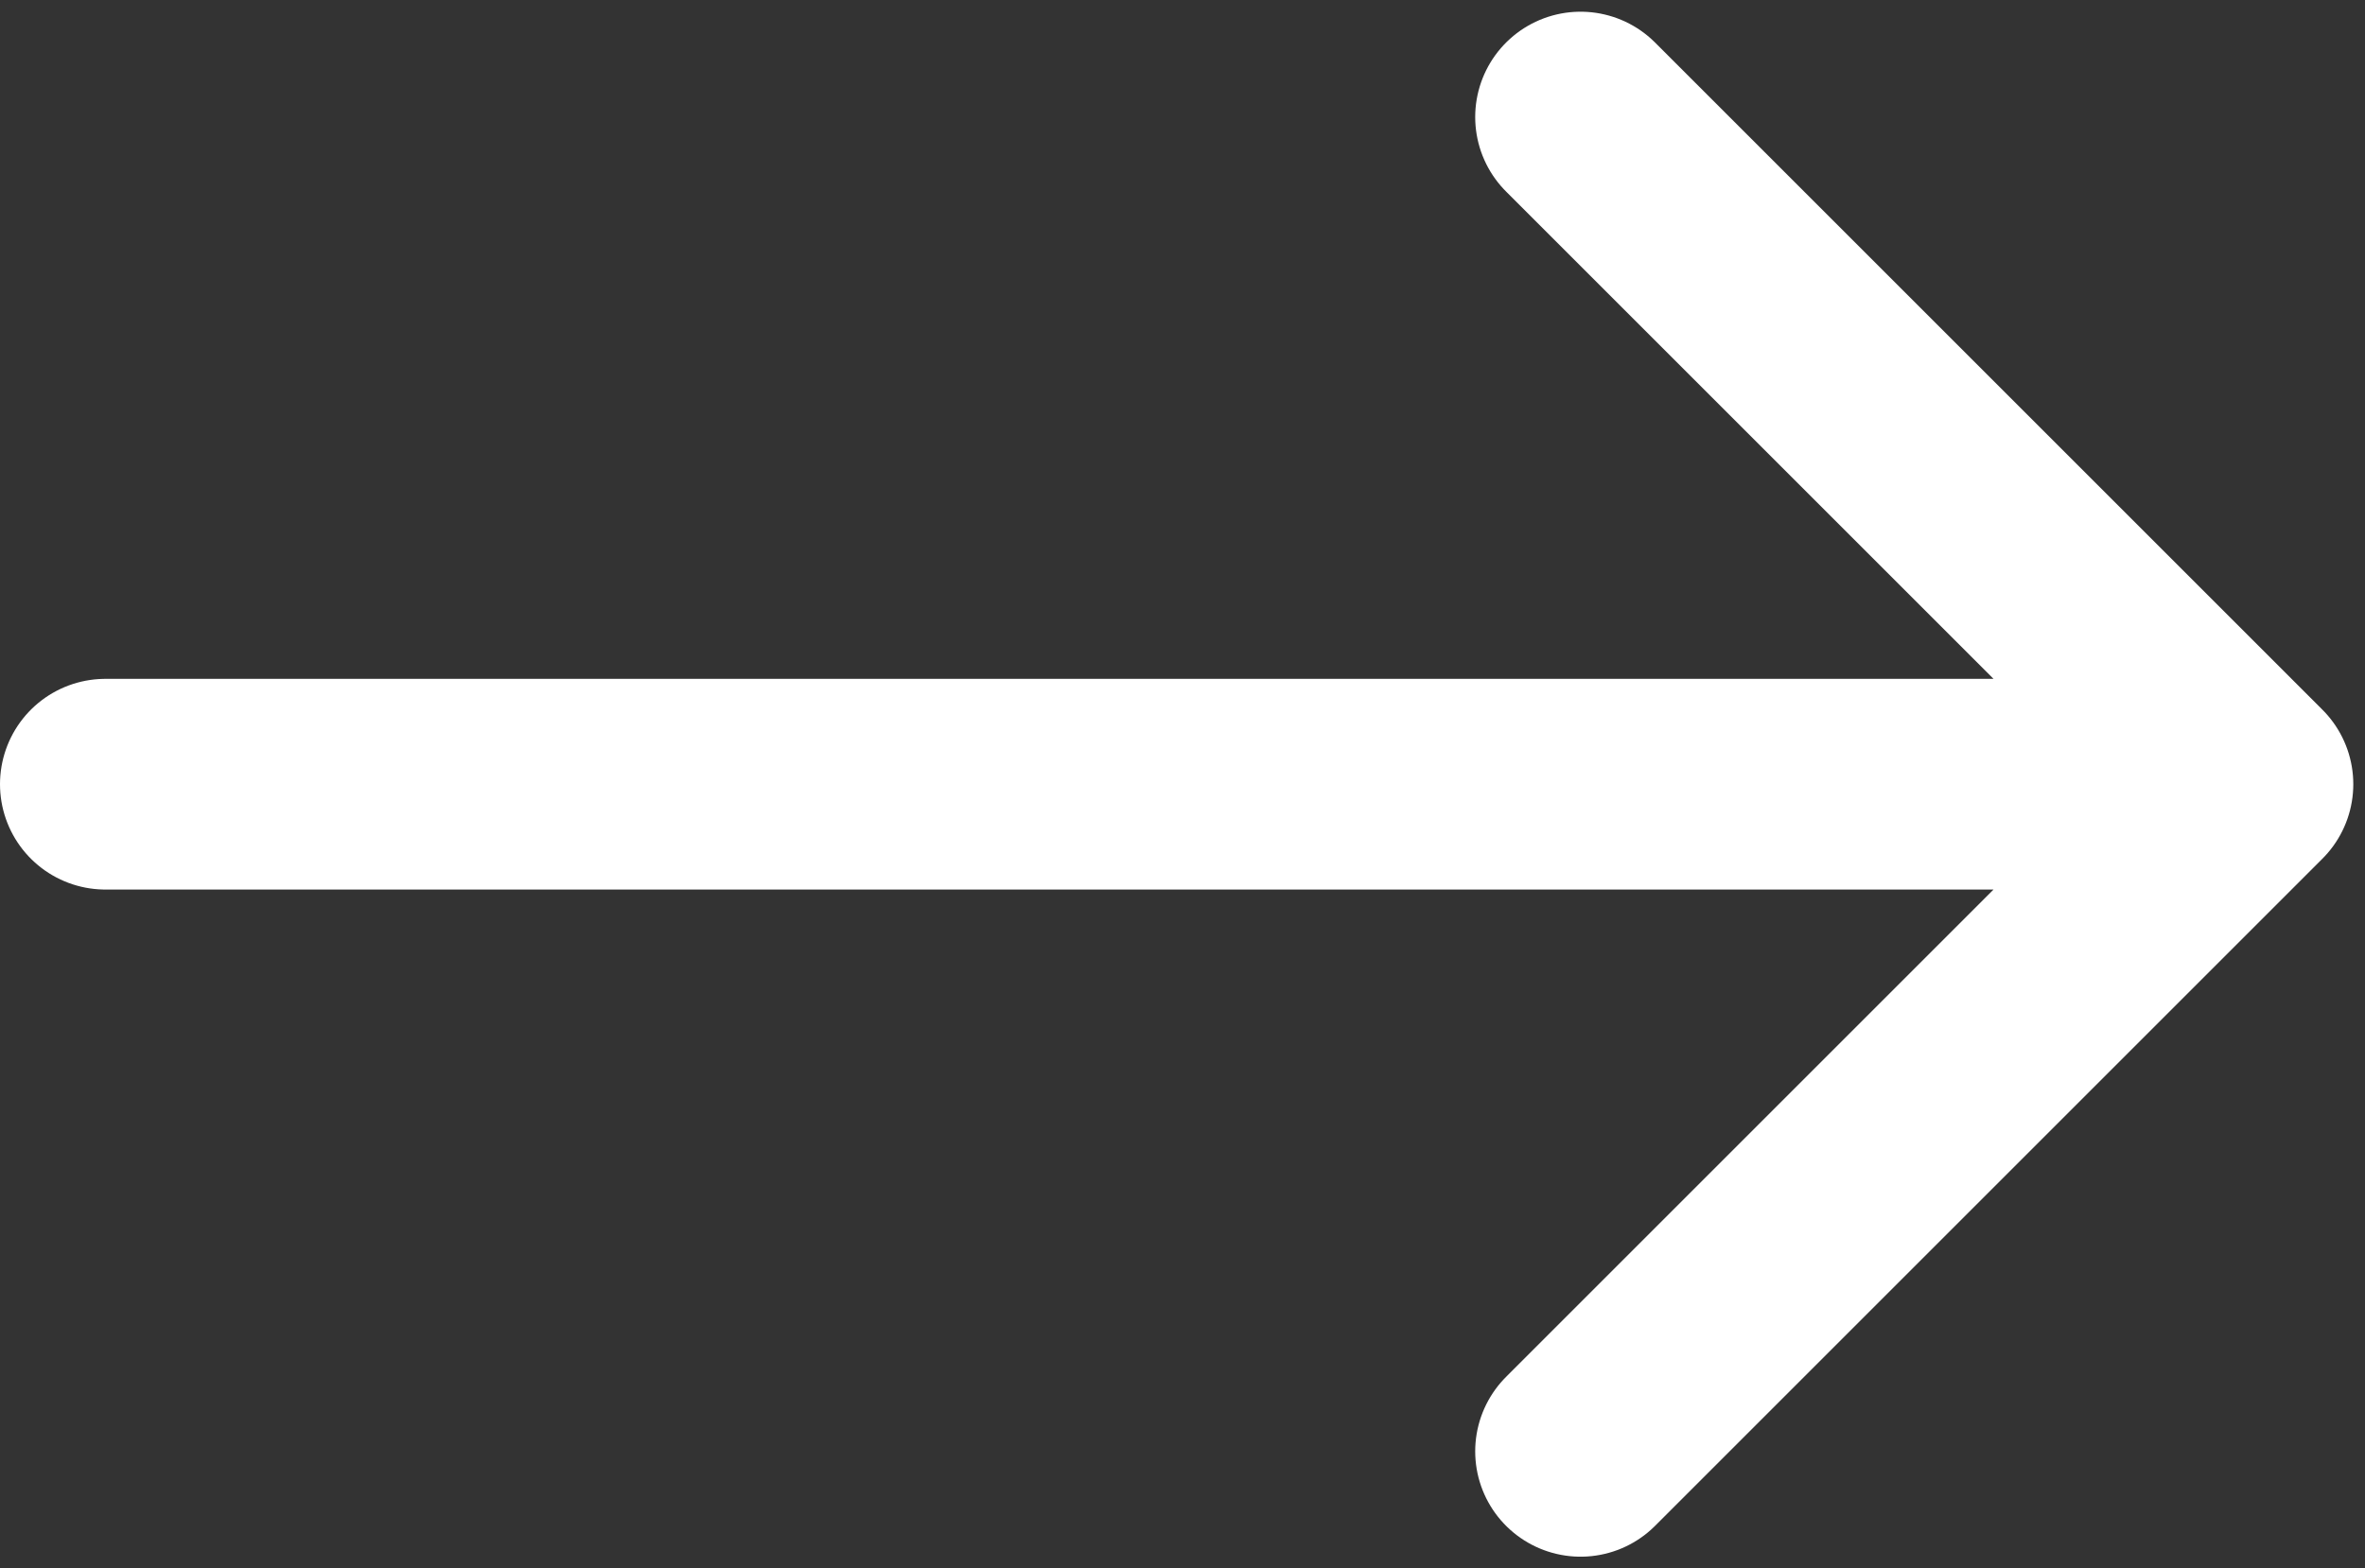 <svg width="101" height="67" viewBox="0 0 101 67" fill="none" xmlns="http://www.w3.org/2000/svg">
<rect x="0" y="0" width="101" height="67" fill="#333333" stroke="none"/>
<path d="M4.5 33.5H96M96 33.5L67.5 5M96 33.5L67.5 62" stroke="white" stroke-width="9" stroke-linecap="round" stroke-linejoin="round"/>
</svg>
